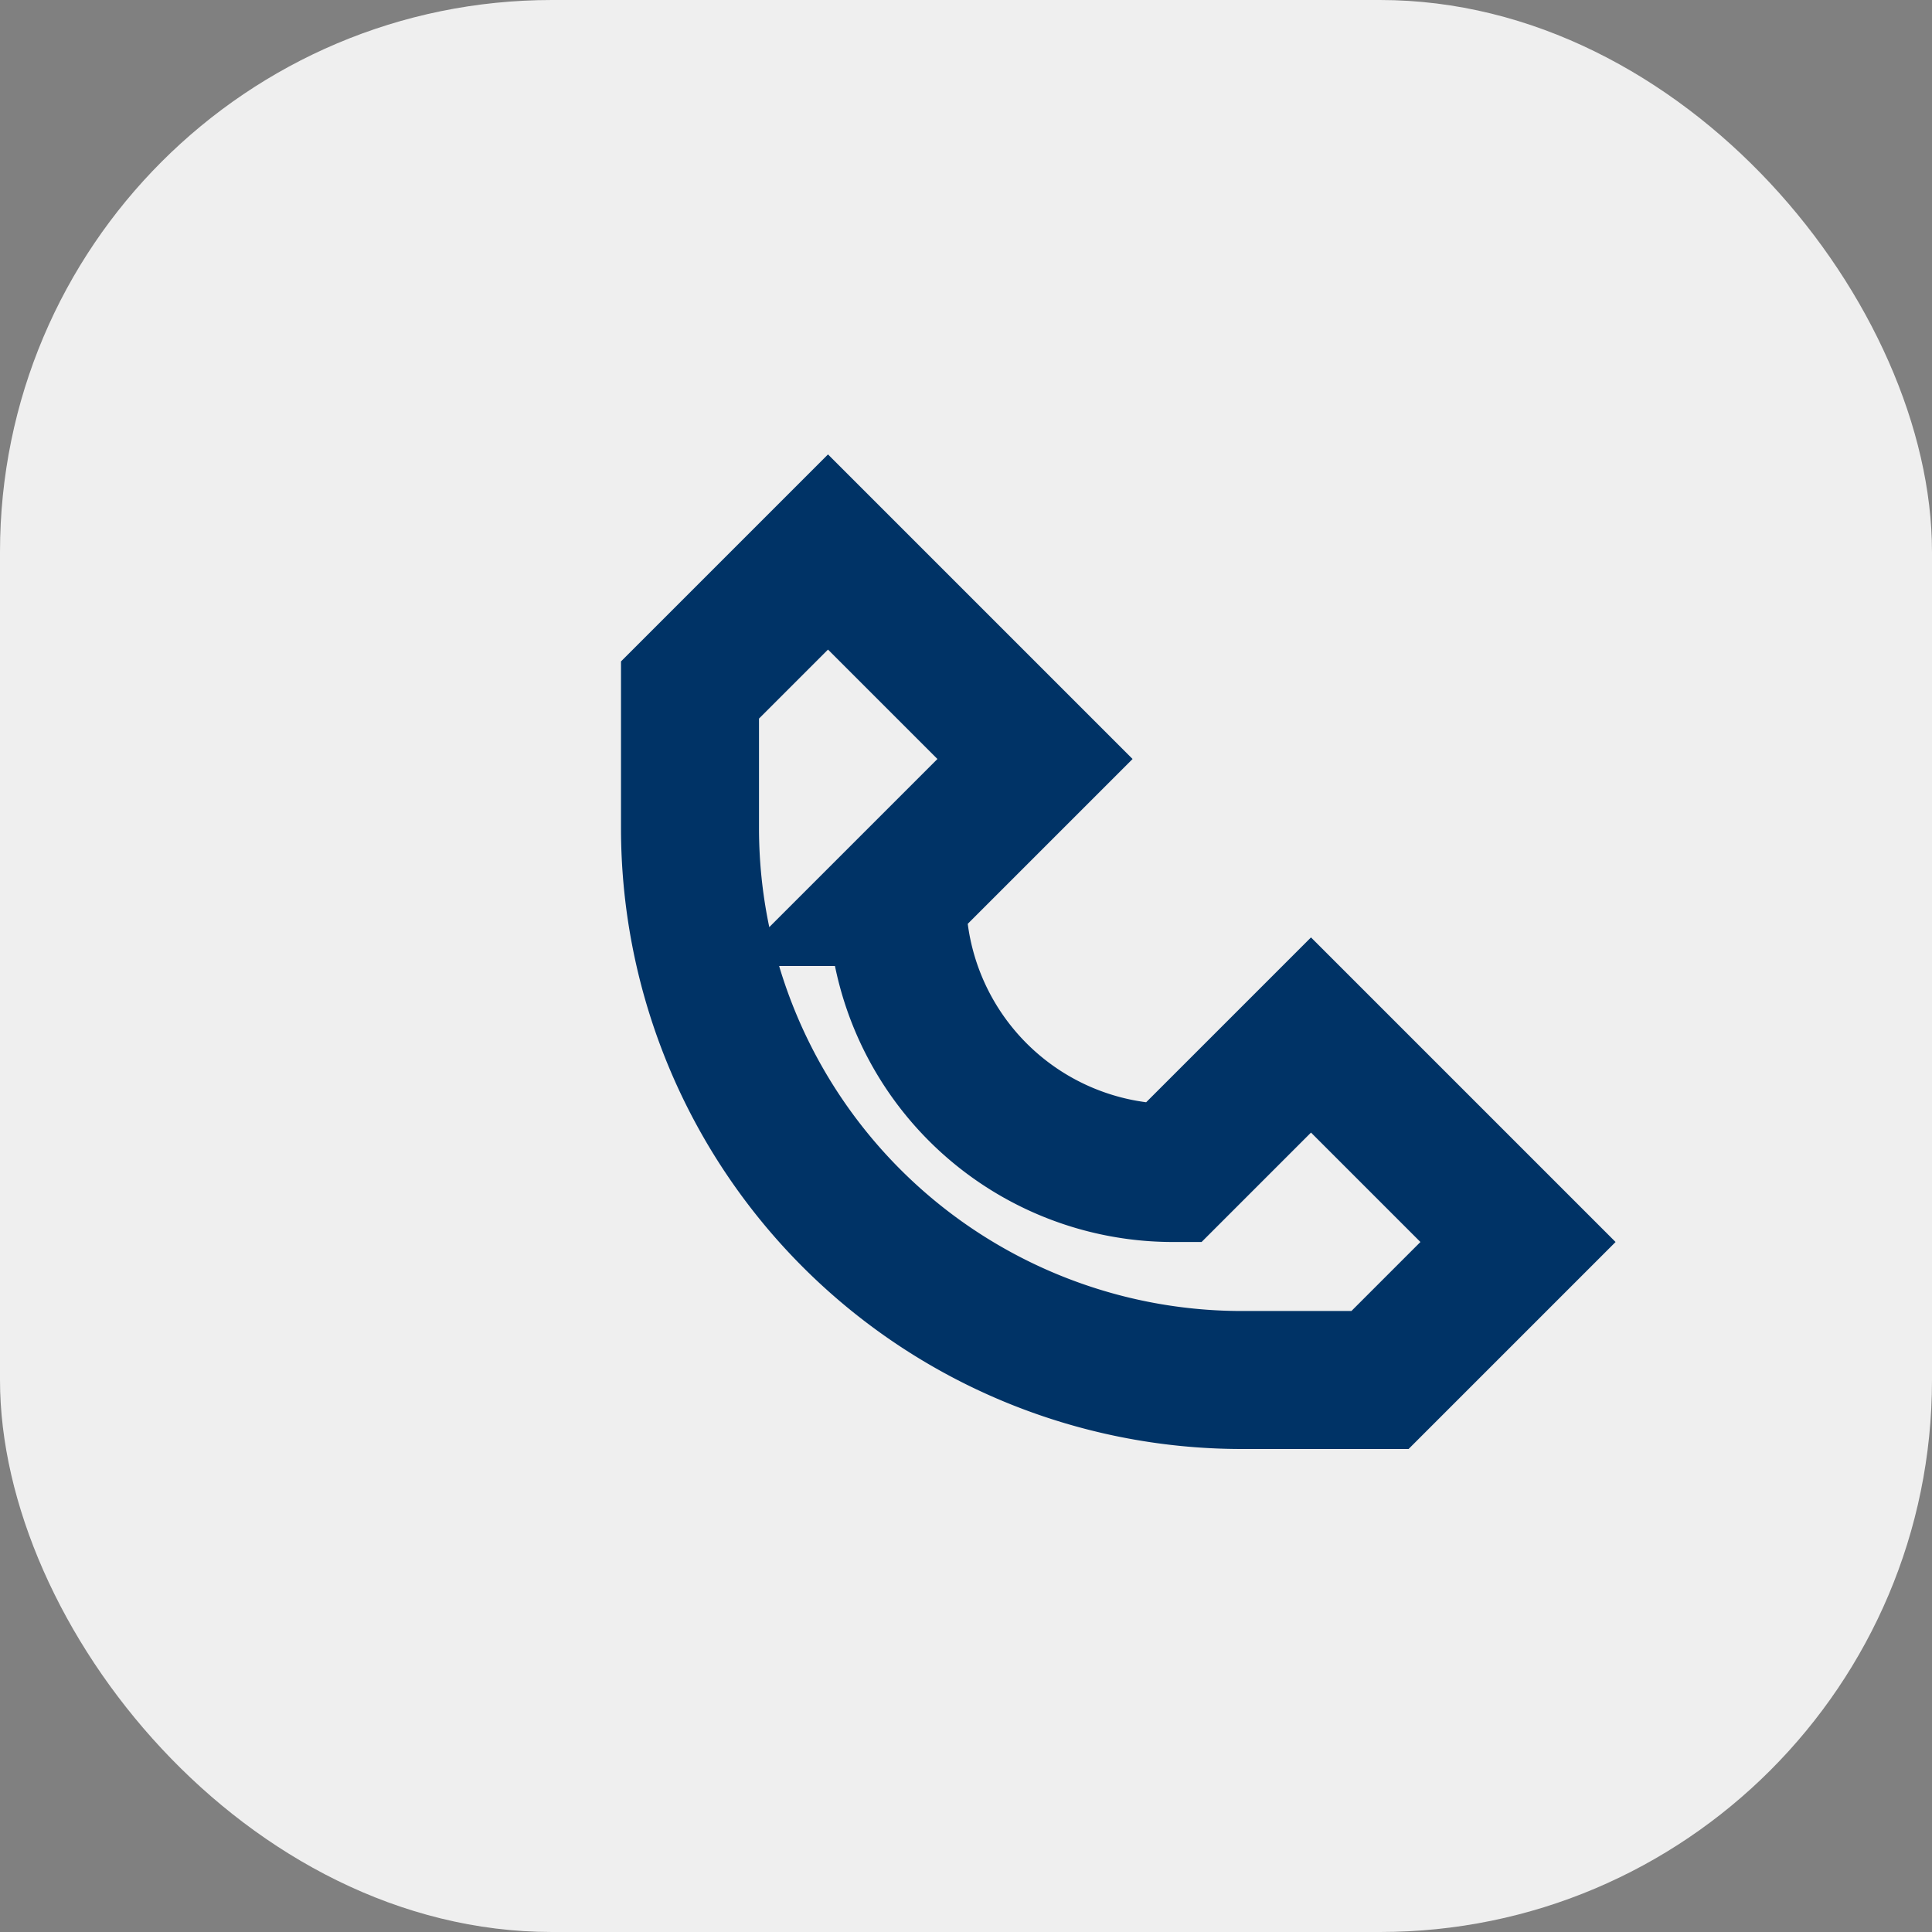 <?xml version="1.0" encoding="UTF-8"?>
<svg xmlns="http://www.w3.org/2000/svg" width="28" height="28" viewBox="0 0 28 28"><rect x="0" y="0" width="28" height="28" fill="#808080" stroke="none"/><rect width="28" height="28" rx="8" fill="#EFEFEF"/><path d="M18 20a8 8 0 0 1-8-8v-2l2-2 3 3-2 2a4 4 0 0 0 4 4l2-2 3 3-2 2h-2z" fill="none" stroke="#003366" stroke-width="2"/></svg>
